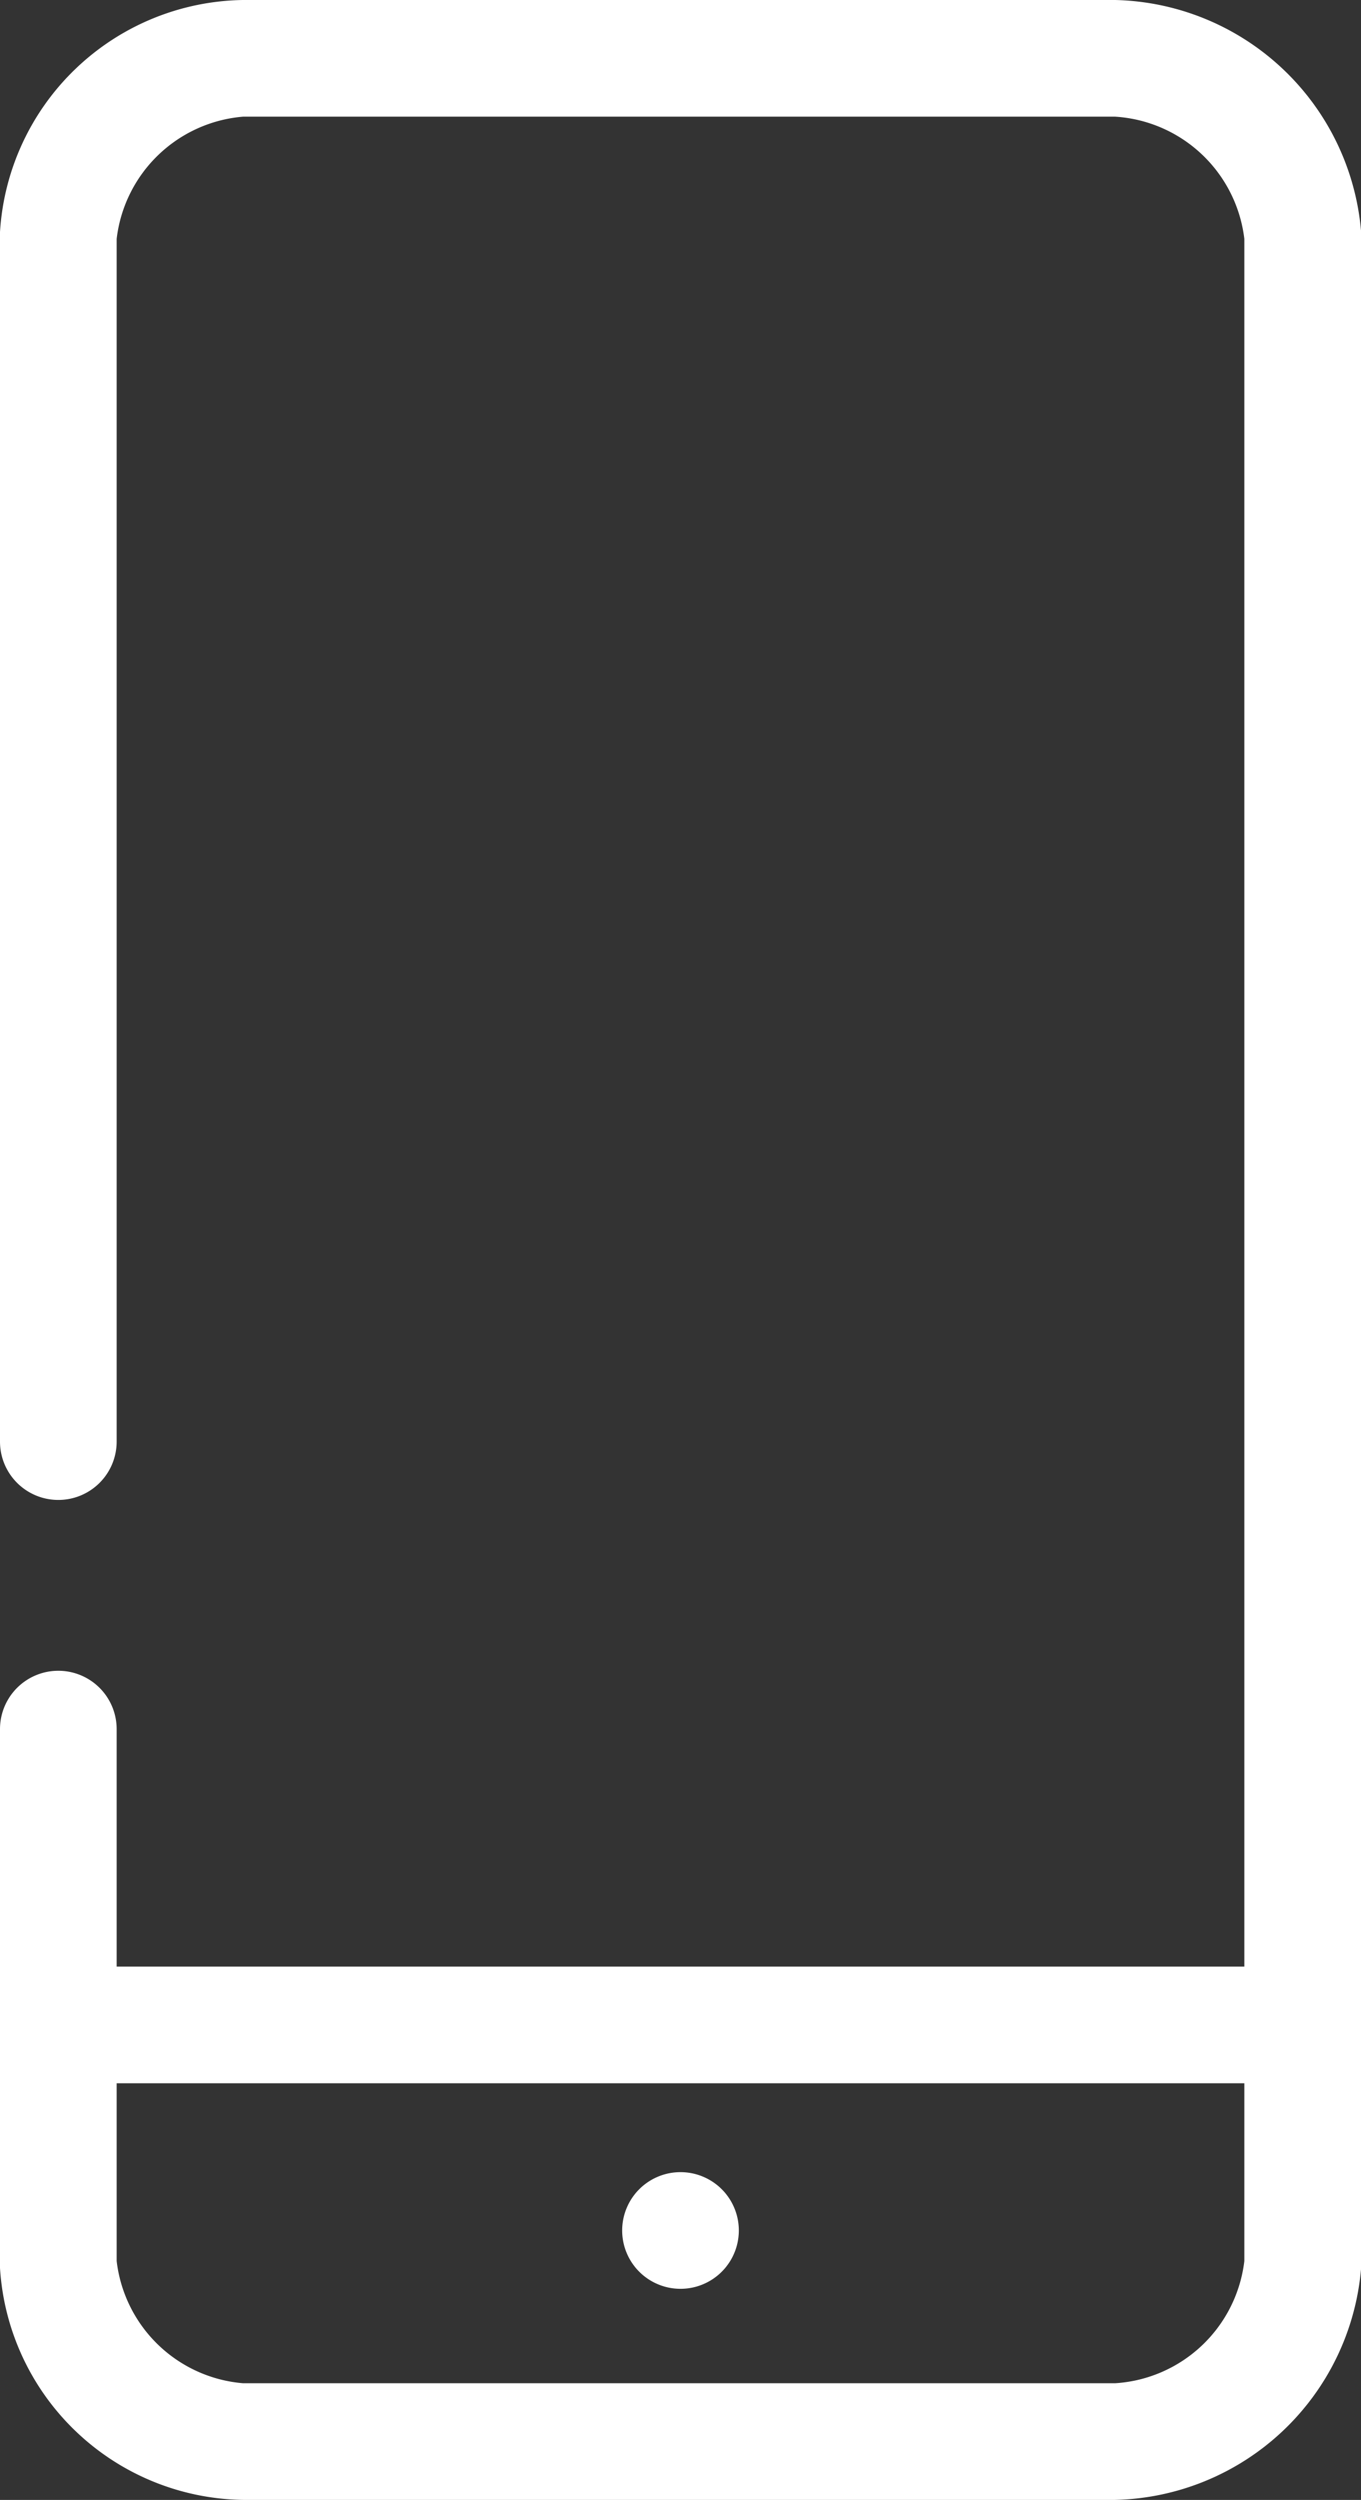 <svg id="Layer_1" data-name="Layer 1" xmlns="http://www.w3.org/2000/svg" viewBox="0 0 9.8 18"><rect x="0" y="0" width="9.8" height="18" fill="#333333" stroke="none"/><defs><style>.cls-1{fill:#fff;}</style></defs><path class="cls-1" d="M5,15.64a.42.42,0,0,0,0,.84H5a.42.42,0,1,0,0-.84Z" transform="translate(-0.1)"/><path class="cls-1" d="M9.9,1.66A1.82,1.82,0,0,0,8.13,0H1.85A1.78,1.78,0,0,0,.1,1.67v8.71a.42.42,0,0,0,.84,0V1.72A1,1,0,0,1,1.85.84H8.13a1,1,0,0,1,.93.88V14.16H.94V12.45a.42.42,0,0,0-.84,0v3.88A1.78,1.78,0,0,0,1.85,18H8.13A1.82,1.82,0,0,0,9.9,16.34V1.66ZM8.13,17.16H1.85a1,1,0,0,1-.91-.88V15H9.06v1.28A1,1,0,0,1,8.13,17.16Z" transform="translate(-0.1)"/></svg>